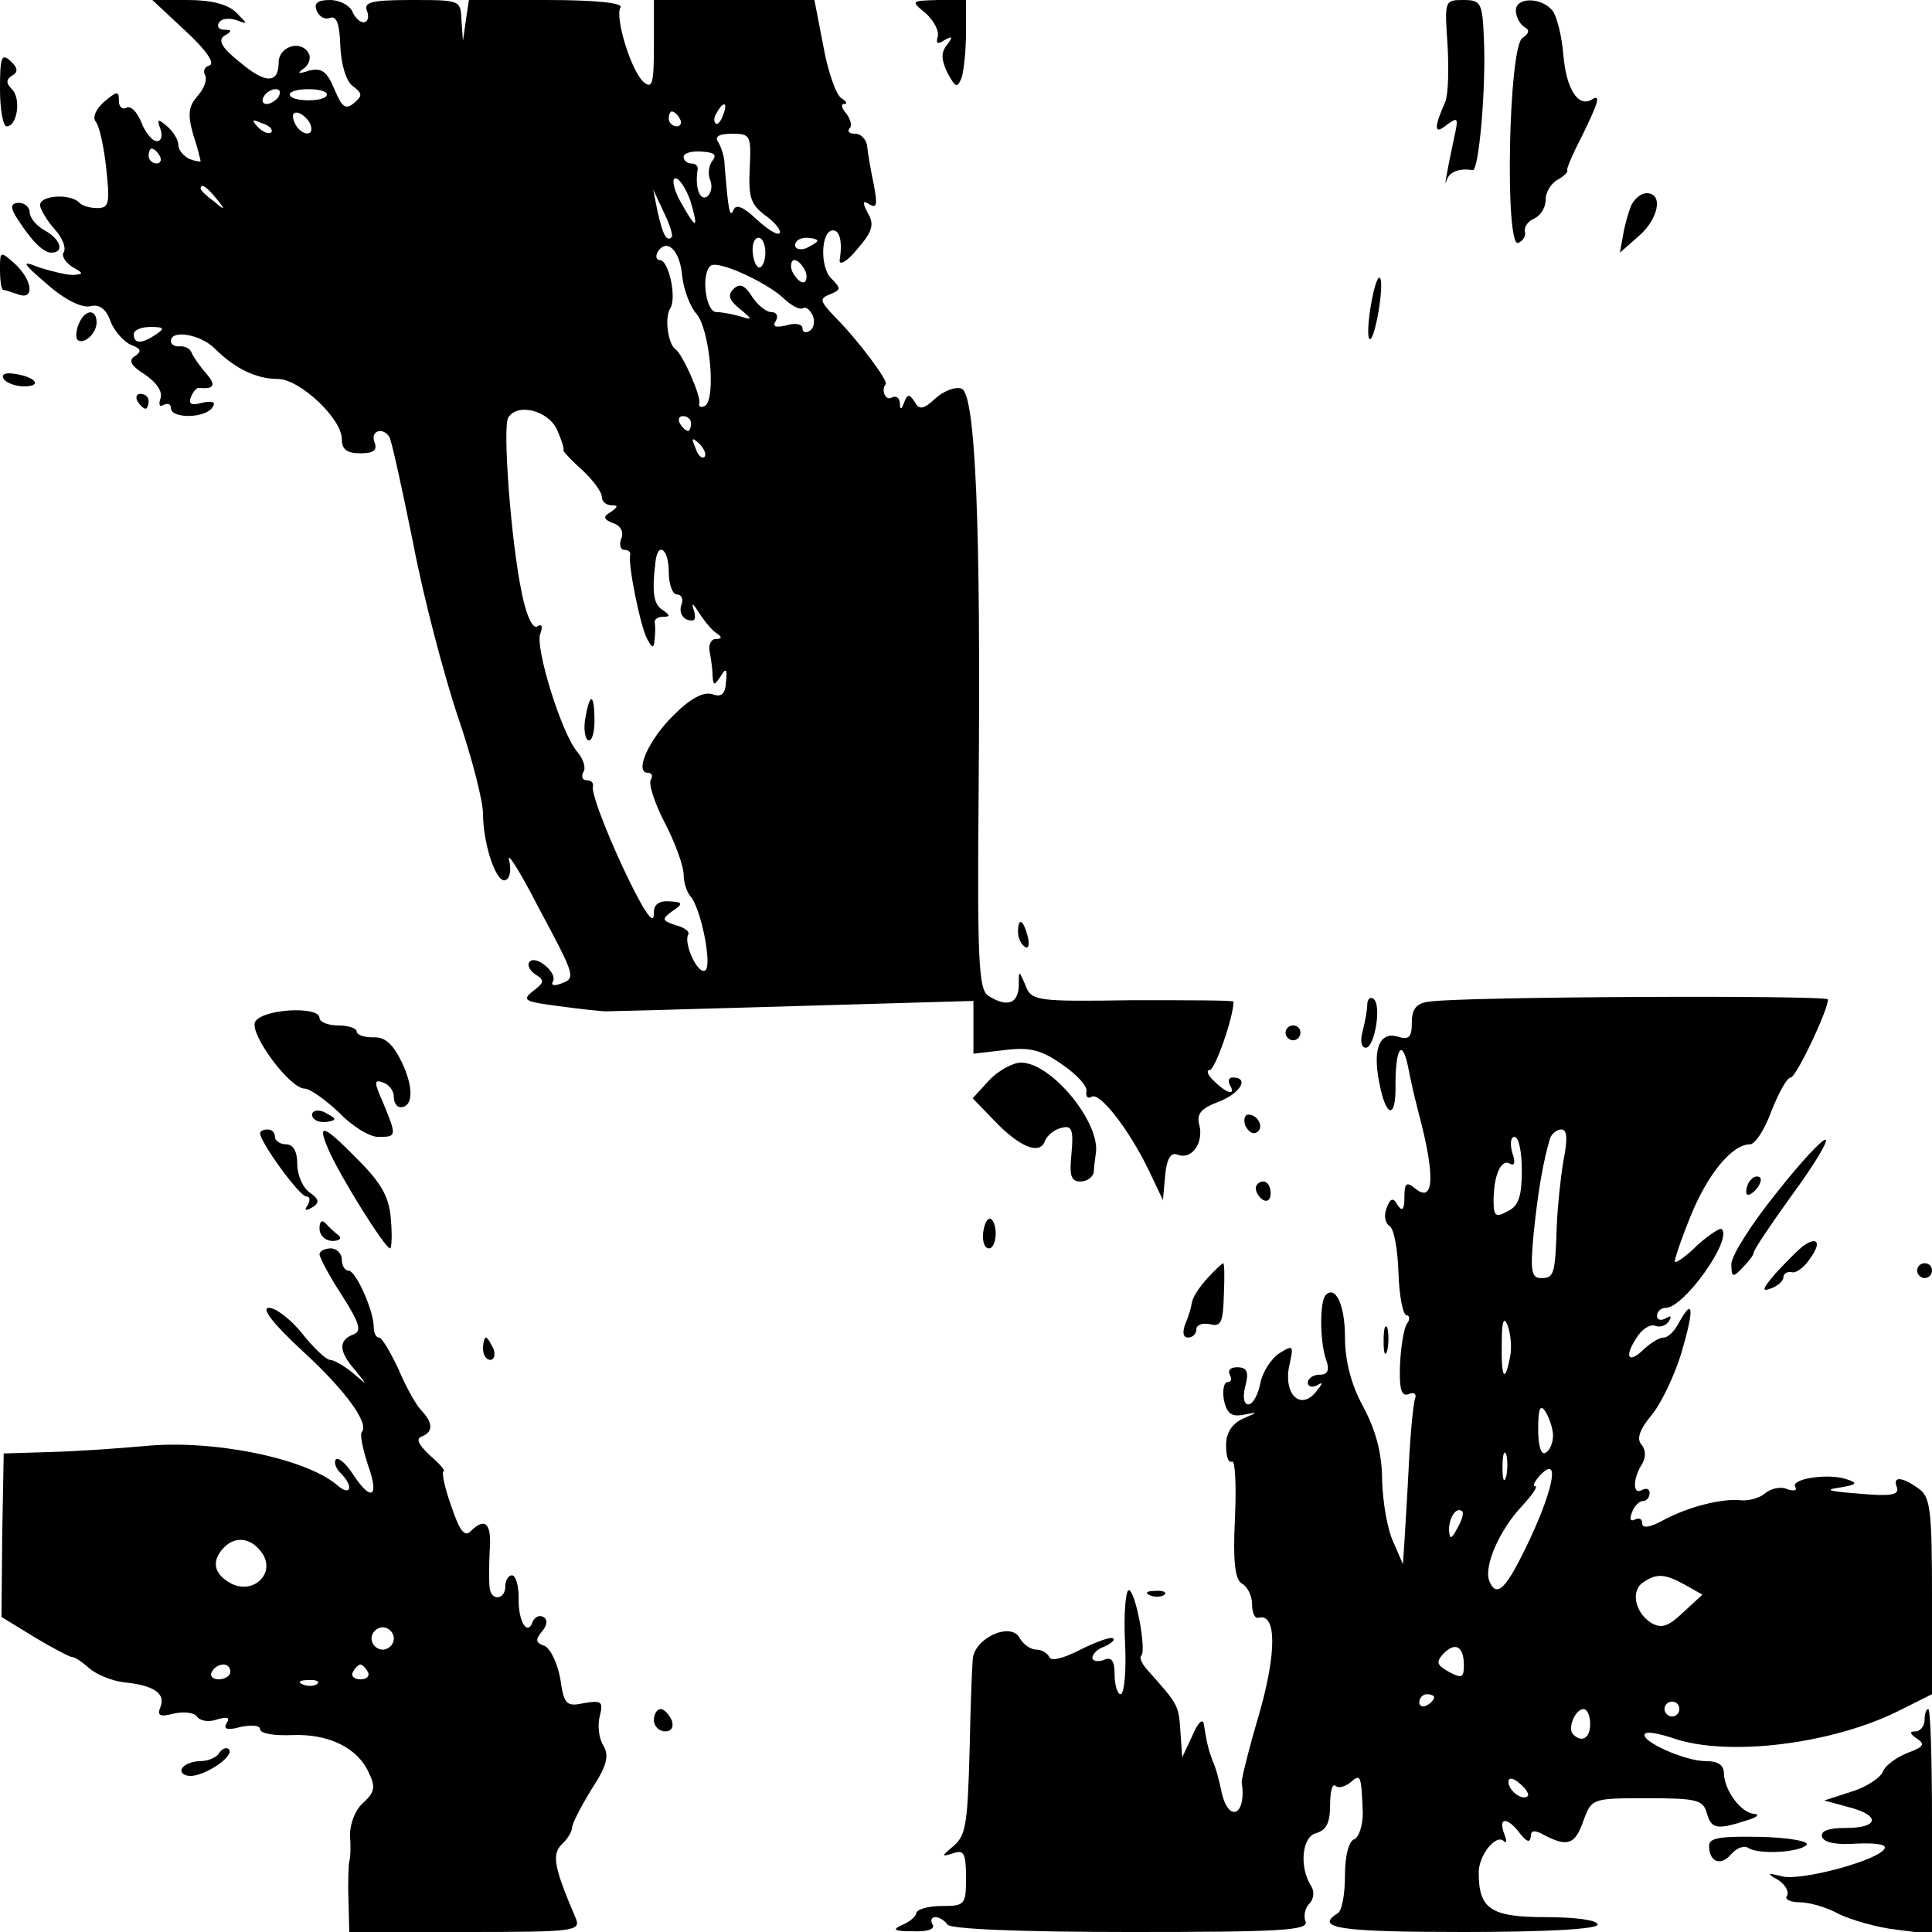 <?xml version="1.0" standalone="no"?>
<!DOCTYPE svg PUBLIC "-//W3C//DTD SVG 20010904//EN"
 "http://www.w3.org/TR/2001/REC-SVG-20010904/DTD/svg10.dtd">
<svg version="1.0" xmlns="http://www.w3.org/2000/svg"
 width="260pt" height="260pt" viewBox="0 0 260 260"
 preserveAspectRatio="xMidYMid meet">
<g transform="translate(0,260) scale(0.1,-0.1)"
fill="#000000" stroke="none">
<path d="M250 2558 c26 -24 40 -43 32 -46 -7 -2 -9 -8 -6 -13 3 -6 -1 -18 -10
-28 -12 -14 -14 -24 -6 -52 6 -18 10 -35 10 -36 0 -1 -7 0 -15 3 -8 4 -15 12
-15 19 0 7 -7 18 -15 25 -13 11 -14 10 -9 -4 3 -9 1 -16 -5 -16 -6 0 -16 12
-21 26 -6 14 -14 22 -20 19 -5 -3 -10 1 -10 9 0 14 -2 14 -20 -1 -11 -10 -16
-21 -11 -27 5 -6 11 -35 14 -63 5 -46 4 -53 -12 -53 -10 0 -21 3 -25 8 -13 12
-54 9 -52 -5 1 -6 10 -21 20 -32 10 -11 15 -24 12 -30 -4 -5 2 -14 11 -20 16
-9 16 -10 1 -11 -9 0 -29 5 -45 10 -25 10 -24 7 11 -23 24 -21 47 -32 58 -29
12 3 21 -4 27 -21 5 -13 18 -27 27 -31 14 -5 15 -9 6 -15 -10 -6 -6 -13 13
-25 16 -11 24 -23 21 -32 -3 -9 -1 -12 4 -9 6 3 10 1 10 -4 0 -15 47 -14 56 1
5 7 0 9 -14 6 -14 -4 -19 -2 -15 8 3 7 8 13 11 12 21 -2 23 4 9 20 -8 9 -17
22 -19 27 -2 6 -9 9 -15 9 -7 -1 -13 2 -13 7 0 16 40 9 59 -10 27 -27 56 -41
85 -41 29 0 86 -53 86 -81 0 -14 7 -19 25 -19 18 0 23 4 19 15 -6 15 11 21 20
7 3 -5 17 -69 32 -143 14 -74 42 -179 60 -233 19 -55 34 -114 34 -131 0 -42
19 -97 31 -89 6 3 7 15 4 27 -3 12 15 -16 39 -63 52 -97 51 -96 30 -104 -8 -3
-13 -2 -10 3 7 11 -22 36 -31 27 -4 -4 -1 -11 7 -17 13 -8 13 -11 -3 -23 -15
-12 -11 -14 35 -20 29 -4 58 -7 63 -7 6 0 119 3 253 7 l242 7 0 -35 0 -36 43
5 c33 4 49 0 77 -20 19 -13 34 -29 32 -36 -1 -7 2 -10 7 -7 11 7 51 -45 77
-99 l19 -40 3 33 c2 23 8 32 17 28 19 -7 35 16 29 40 -4 15 2 22 25 31 30 11
43 33 20 33 -5 0 -7 -4 -4 -10 9 -15 -4 -12 -21 5 -9 8 -11 15 -6 15 7 0 32
71 32 92 0 2 -61 2 -136 2 -130 -2 -136 -1 -144 20 -9 21 -9 21 -9 -1 -1 -24
-16 -29 -41 -13 -13 8 -15 48 -13 277 3 354 -4 533 -23 540 -8 3 -24 -3 -35
-13 -16 -15 -22 -16 -28 -5 -7 11 -10 11 -14 0 -4 -11 -6 -11 -6 -1 -1 7 -5
10 -11 7 -8 -5 -15 10 -8 18 4 4 -38 60 -66 88 -23 24 -24 27 -9 33 15 6 15 8
1 22 -15 16 -13 64 3 64 9 0 13 -15 9 -40 -1 -8 10 -2 23 14 21 24 24 34 15
49 -8 15 -7 18 2 12 10 -6 11 0 6 26 -4 19 -8 42 -9 52 -1 9 -8 17 -16 17 -8
0 -11 3 -8 7 4 3 2 12 -4 20 -6 7 -8 13 -3 13 5 0 3 4 -4 8 -7 5 -18 36 -24
70 l-12 62 -108 0 -108 0 0 -61 c0 -50 -2 -59 -13 -50 -17 13 -40 88 -32 101
4 6 -33 10 -99 10 l-105 0 -4 -27 -4 -28 -2 28 c-1 27 -2 27 -67 27 -55 0 -65
-3 -60 -15 3 -8 1 -15 -5 -15 -5 0 -12 7 -15 15 -4 8 -17 15 -30 15 -16 0 -22
-4 -18 -14 3 -8 11 -13 18 -10 9 3 13 -8 14 -38 1 -25 8 -48 17 -54 13 -10 13
-13 1 -23 -11 -9 -16 -5 -26 19 -10 24 -17 29 -34 25 -15 -5 -17 -4 -7 3 7 5
10 15 6 21 -11 18 -40 8 -40 -13 0 -29 -18 -29 -53 1 -24 19 -29 29 -20 35 11
6 10 8 0 8 -7 0 -11 4 -7 10 3 5 13 6 23 3 16 -6 16 -6 0 10 -11 11 -33 17
-65 17 l-48 0 45 -42z m125 -88 c-3 -5 -11 -10 -16 -10 -6 0 -7 5 -4 10 3 6
11 10 16 10 6 0 7 -4 4 -10z m65 3 c0 -5 -11 -8 -25 -8 -14 0 -25 3 -25 8 0 4
11 7 25 7 14 0 25 -3 25 -7z m533 -28 c-3 -9 -8 -14 -10 -11 -3 3 -2 9 2 15 9
16 15 13 8 -4z m-555 -13 c6 -18 -15 -14 -22 4 -4 10 -1 14 6 12 6 -2 14 -10
16 -16z m497 8 c3 -5 1 -10 -4 -10 -6 0 -11 5 -11 10 0 6 2 10 4 10 3 0 8 -4
11 -10z m-550 -18 c-3 -3 -11 0 -18 7 -9 10 -8 11 6 5 10 -3 15 -9 12 -12z
m644 -48 c-2 -39 1 -49 21 -64 14 -10 22 -21 19 -24 -3 -3 -17 6 -31 19 -18
17 -28 21 -31 12 -5 -11 -7 0 -12 63 0 8 -4 21 -8 28 -6 8 0 12 18 12 25 0 26
-2 24 -46z m-794 16 c3 -5 1 -10 -4 -10 -6 0 -11 5 -11 10 0 6 2 10 4 10 3 0
8 -4 11 -10z m744 -6 c-5 -6 -7 -18 -3 -27 3 -8 1 -18 -5 -22 -10 -5 -16 14
-12 38 0 4 -3 7 -9 7 -5 0 -10 4 -10 9 0 5 11 8 24 7 17 -1 21 -4 15 -12z
m-30 -54 c5 -16 8 -30 6 -30 -3 0 -11 14 -20 30 -9 17 -11 30 -6 30 5 0 14
-13 20 -30z m-638 3 c13 -16 12 -17 -3 -4 -10 7 -18 15 -18 17 0 8 8 3 21 -13z
m613 -52 c-7 -7 -12 3 -19 34 l-6 30 14 -30 c8 -16 13 -32 11 -34z m126 -21
c0 -11 -4 -20 -8 -20 -4 0 -8 9 -9 20 -1 11 2 20 8 20 5 0 9 -9 9 -20z m70 16
c0 -2 -7 -6 -15 -10 -8 -3 -15 -1 -15 4 0 6 7 10 15 10 8 0 15 -2 15 -4z
m-182 -47 c2 -19 11 -42 19 -51 18 -20 27 -114 12 -124 -5 -3 -9 -2 -8 3 3 9
-22 66 -32 73 -10 7 -15 43 -7 55 9 14 -2 65 -14 65 -5 0 -6 5 -3 11 12 19 30
3 33 -32z m135 -29 c11 -11 23 -17 27 -15 5 3 10 -2 14 -10 3 -8 1 -17 -4 -20
-6 -4 -10 -2 -10 3 0 6 -10 8 -22 4 -14 -3 -19 -2 -14 6 4 7 1 12 -6 12 -7 0
-19 10 -26 21 -10 16 -17 18 -25 10 -8 -8 -6 -15 9 -27 17 -14 17 -15 1 -10
-10 3 -25 6 -33 6 -14 0 -21 50 -8 62 8 9 72 -20 97 -42z m31 35 c3 -8 1 -15
-3 -15 -5 0 -11 7 -15 15 -3 8 -1 15 3 15 5 0 11 -7 15 -15z m-874 -85 c-19
-13 -30 -13 -30 0 0 6 10 10 23 10 18 0 19 -2 7 -10z m540 -129 c6 -14 10 -26
8 -27 -1 0 9 -12 25 -26 15 -14 27 -30 27 -37 0 -6 6 -11 13 -11 9 0 9 -2 -1
-9 -11 -6 -10 -10 3 -15 10 -3 15 -12 11 -21 -3 -8 -1 -15 4 -15 6 0 9 -3 8
-7 -3 -13 14 -97 23 -113 7 -13 9 -13 10 0 1 8 1 18 0 23 0 4 5 7 12 7 9 0 9
2 -1 9 -12 7 -15 22 -10 64 3 29 18 19 18 -13 0 -16 5 -30 11 -30 6 0 9 -6 6
-14 -3 -8 0 -17 8 -20 10 -3 12 0 9 12 -4 12 -2 11 7 -3 7 -11 17 -23 23 -27
8 -5 8 -8 -1 -8 -6 0 -10 -8 -8 -17 2 -10 4 -25 4 -33 1 -13 2 -13 11 0 7 12
9 10 7 -8 -1 -16 -6 -21 -19 -16 -12 3 -29 -6 -51 -28 -34 -33 -54 -78 -35
-78 5 0 7 -4 4 -9 -4 -5 5 -32 19 -59 14 -27 25 -58 25 -69 0 -10 4 -23 9 -29
14 -15 30 -94 20 -100 -10 -6 -29 36 -23 48 3 4 -5 10 -17 13 -18 6 -19 8 -4
19 15 10 14 12 -4 13 -14 1 -21 -4 -21 -15 0 -12 -4 -10 -15 8 -29 51 -71 151
-67 162 1 5 -3 8 -9 8 -5 0 -7 5 -4 11 4 5 0 18 -8 27 -21 24 -57 140 -50 159
4 10 2 14 -4 10 -6 -4 -15 15 -21 46 -14 66 -26 222 -18 235 12 20 54 10 66
-17z m180 9 c0 -5 -2 -10 -4 -10 -3 0 -8 5 -11 10 -3 6 -1 10 4 10 6 0 11 -4
11 -10z m18 -45 c-3 -3 -9 2 -12 12 -6 14 -5 15 5 6 7 -7 10 -15 7 -18z"/>
<path d="M788 1635 c-3 -14 -1 -28 3 -31 5 -3 9 9 9 25 0 38 -6 40 -12 6z"/>
<path d="M1246 2582 c11 -10 18 -24 16 -31 -3 -10 0 -11 9 -5 11 6 12 5 3 -7
-8 -10 -7 -20 1 -37 11 -20 13 -21 19 -7 3 9 6 37 6 61 l0 44 -37 0 c-37 -1
-38 -1 -17 -18z"/>
<path d="M1948 2540 c2 -33 1 -67 -3 -77 -16 -36 -15 -45 2 -31 15 11 16 10
10 -17 -11 -51 -14 -71 -10 -57 4 11 17 16 35 13 8 -1 18 108 15 176 -2 50 -4
53 -28 53 -25 0 -25 -1 -21 -60z"/>
<path d="M2040 2586 c0 -8 5 -18 11 -22 8 -4 7 -9 -2 -15 -19 -11 -24 -282 -6
-276 7 3 11 10 9 16 -1 6 5 14 13 17 8 4 15 14 15 25 0 10 7 22 16 27 9 5 15
11 13 13 -1 2 8 23 20 46 22 45 26 57 13 49 -18 -11 -34 14 -38 59 -2 26 -9
54 -15 61 -15 18 -49 18 -49 0z"/>
<path d="M0 2480 c0 -27 4 -50 9 -50 14 0 20 37 7 50 -8 8 -8 13 0 18 9 5 8
11 -2 20 -12 11 -14 5 -14 -38z"/>
<path d="M2195 2323 c-4 -10 -9 -28 -11 -41 l-4 -22 25 22 c27 23 34 58 11 58
-8 0 -17 -8 -21 -17z"/>
<path d="M20 2311 c19 -31 37 -51 49 -51 18 0 13 18 -9 30 -11 6 -20 17 -20
24 0 7 -7 13 -14 13 -11 0 -12 -5 -6 -16z"/>
<path d="M0 2237 c0 -15 2 -27 4 -27 2 0 11 -3 20 -6 23 -9 20 19 -4 41 -20
18 -20 17 -20 -8z"/>
<path d="M1845 2190 c-4 -23 -5 -44 -2 -46 3 -3 8 13 12 36 4 23 5 44 2 46 -3
3 -8 -13 -12 -36z"/>
<path d="M106 2164 c-4 -9 -4 -19 -2 -21 8 -8 26 8 26 23 0 19 -16 18 -24 -2z"/>
<path d="M5 2090 c3 -5 16 -10 27 -10 26 0 16 13 -13 17 -12 2 -18 -1 -14 -7z"/>
<path d="M185 2060 c3 -5 8 -10 11 -10 2 0 4 5 4 10 0 6 -5 10 -11 10 -5 0 -7
-4 -4 -10z"/>
<path d="M1370 1346 c0 -8 4 -17 9 -20 5 -4 7 3 4 14 -6 23 -13 26 -13 6z"/>
<path d="M1840 1248 c0 -7 -3 -23 -6 -35 -4 -13 -2 -23 4 -23 12 0 22 59 10
66 -4 3 -8 -1 -8 -8z"/>
<path d="M1923 1252 c-17 -2 -23 -10 -23 -28 0 -20 -4 -24 -19 -19 -24 7 -34
-16 -25 -61 9 -49 23 -51 22 -4 0 50 9 63 17 24 3 -16 10 -47 16 -69 21 -81
18 -115 -7 -94 -11 9 -14 7 -14 -12 0 -17 -3 -20 -9 -11 -6 11 -10 10 -15 -4
-4 -10 -2 -20 4 -24 6 -3 11 -32 12 -63 1 -31 6 -57 11 -57 4 0 5 -6 0 -12 -4
-7 -8 -32 -9 -56 -1 -32 2 -42 12 -38 7 3 11 0 8 -7 -2 -7 -6 -46 -8 -87 -2
-41 -5 -88 -6 -105 l-2 -30 -13 30 c-8 17 -14 53 -15 82 0 36 -8 67 -25 99
-17 31 -25 63 -25 95 0 43 -13 70 -26 56 -8 -8 -8 -60 0 -85 6 -16 3 -22 -8
-22 -9 0 -16 -5 -16 -11 0 -5 6 -7 13 -3 8 5 7 2 -2 -9 -21 -26 -44 -3 -36 35
6 27 6 29 -13 17 -11 -7 -23 -25 -26 -41 -3 -15 -10 -28 -16 -28 -6 0 -8 10
-4 25 5 19 2 25 -11 25 -9 0 -13 -4 -10 -10 3 -6 2 -10 -3 -10 -5 0 -7 -11 -5
-24 4 -18 10 -23 26 -20 21 4 21 4 0 -5 -15 -7 -23 -19 -23 -36 0 -15 3 -24 8
-22 4 3 6 -31 4 -75 -3 -59 0 -83 9 -89 8 -4 14 -17 14 -28 0 -12 4 -20 9 -18
24 6 24 -47 1 -128 -14 -47 -24 -88 -24 -93 7 -44 -17 -57 -27 -14 -3 15 -8
34 -12 42 -6 16 -8 25 -12 50 -1 8 -8 2 -15 -15 l-14 -30 -2 28 c-3 44 -1 40
-46 91 -7 8 -10 16 -7 18 7 8 -8 88 -17 88 -4 0 -7 -32 -5 -70 2 -39 -1 -70
-6 -70 -4 0 -8 12 -8 26 0 19 -4 25 -15 20 -8 -3 -15 -1 -15 3 0 5 7 12 16 15
9 4 15 9 12 11 -2 3 -22 -4 -44 -15 -23 -12 -40 -16 -42 -10 -2 5 -10 10 -17
10 -8 0 -18 7 -23 16 -12 22 -62 -1 -63 -30 -1 -12 -3 -64 -4 -116 -3 -111 -5
-121 -25 -137 -13 -11 -13 -12 3 -7 14 5 17 0 17 -32 0 -37 -1 -39 -32 -39
-18 0 -34 -4 -35 -10 -1 -5 -10 -12 -20 -16 -13 -6 -9 -8 15 -8 20 -1 31 3 27
9 -3 5 -2 10 4 10 5 0 13 -5 16 -10 4 -6 97 -10 247 -10 200 0 239 2 235 14
-3 7 -1 18 5 24 6 6 7 16 3 23 -17 26 -13 67 6 72 14 4 19 14 19 38 0 18 3 29
7 26 3 -4 12 -2 20 4 14 12 15 12 17 -41 0 -16 -5 -32 -11 -35 -8 -2 -13 -23
-13 -49 0 -25 -4 -48 -10 -51 -32 -20 5 -25 170 -25 113 0 180 4 180 10 0 6
-30 10 -70 10 -74 0 -90 11 -90 60 0 24 24 53 34 42 4 -3 4 1 0 11 -8 22 5 22
22 -1 9 -11 13 -12 14 -4 0 9 5 10 19 2 31 -16 41 -12 52 20 11 30 12 30 86
30 66 0 75 -2 80 -20 6 -21 13 -23 53 -10 14 4 19 8 11 9 -18 1 -40 31 -41 54
0 12 -8 17 -25 17 -28 0 -90 28 -81 37 3 3 19 0 37 -6 74 -26 217 -8 307 38
l42 21 0 132 c0 113 -2 133 -17 144 -23 17 -37 18 -30 2 3 -10 -9 -12 -52 -8
-39 3 -47 5 -26 8 24 4 26 6 11 11 -24 9 -77 1 -70 -10 3 -5 -2 -6 -11 -3 -8
4 -22 1 -30 -6 -7 -6 -22 -10 -32 -9 -25 3 -72 -9 -105 -27 -18 -10 -28 -11
-28 -4 0 6 -4 8 -10 5 -6 -3 -7 1 -4 9 3 9 10 16 15 16 5 0 9 5 9 11 0 5 -4 7
-10 4 -13 -8 -13 15 0 35 5 9 5 19 -1 26 -7 8 -2 21 14 40 13 16 31 54 40 84
17 58 16 75 -3 41 -6 -12 -15 -21 -21 -21 -6 0 -17 -7 -26 -15 -21 -21 -28
-12 -11 14 7 12 18 19 25 17 7 -3 15 0 19 6 4 7 3 8 -4 4 -7 -4 -12 -2 -12 3
0 6 5 11 12 11 24 0 90 92 75 106 -2 2 -16 -7 -32 -21 -15 -15 -29 -25 -31
-23 -1 2 8 29 21 61 23 57 56 97 80 97 7 0 20 20 29 45 10 25 21 45 26 45 7 0
50 90 50 105 0 6 -494 4 -537 -3z m181 -214 c-4 -24 -8 -63 -9 -88 -2 -66 -4
-70 -21 -70 -13 0 -15 9 -10 61 6 58 13 97 22 127 2 6 9 12 15 12 8 0 9 -12 3
-42z m-56 -13 c0 -34 -4 -48 -19 -55 -16 -9 -19 -7 -19 14 0 34 10 57 22 50 6
-4 8 2 3 15 -3 12 -2 21 3 21 6 0 10 -20 10 -45z m-16 -252 c-7 -36 -12 -27
-11 20 0 30 3 36 8 23 4 -11 6 -30 3 -43z m58 -105 c0 -9 -4 -20 -10 -23 -6
-4 -10 9 -10 32 0 28 3 34 10 23 5 -8 10 -23 10 -32z m-63 -55 c-3 -10 -5 -4
-5 12 0 17 2 24 5 18 2 -7 2 -21 0 -30z m32 -84 c-32 -68 -45 -81 -55 -56 -7
20 14 68 44 100 14 15 22 27 18 27 -4 0 -1 6 6 14 27 29 20 -14 -13 -85z m-98
14 c-8 -15 -10 -15 -11 -2 0 17 10 32 18 25 2 -3 -1 -13 -7 -23z m307 -76 l23
-13 -26 -24 c-20 -19 -29 -22 -43 -14 -22 14 -28 44 -10 55 18 12 29 11 56 -4z
m-298 -108 c0 -17 -3 -18 -20 -9 -16 9 -18 13 -8 24 16 17 28 11 28 -15z m-40
-43 c0 -3 -4 -8 -10 -11 -5 -3 -10 -1 -10 4 0 6 5 11 10 11 6 0 10 -2 10 -4z
m330 -16 c0 -5 -4 -10 -10 -10 -5 0 -10 5 -10 10 0 6 5 10 10 10 6 0 10 -4 10
-10z m-120 -20 c0 -19 -11 -26 -23 -14 -8 8 3 34 14 34 5 0 9 -9 9 -20z m-84
-97 c-7 -7 -26 7 -26 19 0 6 6 6 15 -2 9 -7 13 -15 11 -17z"/>
<path d="M343 1224 c-6 -17 47 -89 67 -89 7 0 28 -15 46 -32 17 -18 41 -33 53
-33 25 0 25 1 7 45 -13 29 -13 33 0 28 8 -3 14 -11 14 -19 0 -8 4 -14 9 -14
17 0 18 26 2 60 -12 25 -23 35 -39 34 -12 0 -22 3 -22 8 0 4 -11 8 -25 8 -14
0 -25 5 -25 10 0 17 -80 12 -87 -6z"/>
<path d="M1730 1210 c0 -5 5 -10 10 -10 6 0 10 5 10 10 0 6 -4 10 -10 10 -5 0
-10 -4 -10 -10z"/>
<path d="M1331 1146 l-22 -24 28 -29 c34 -36 62 -48 69 -29 3 8 13 16 22 18
14 4 17 -1 14 -34 -3 -30 -1 -38 12 -38 9 0 17 6 18 13 0 6 2 19 3 27 4 42
-61 120 -101 120 -11 0 -31 -11 -43 -24z"/>
<path d="M420 1100 c0 -6 7 -10 15 -10 8 0 15 2 15 4 0 2 -7 6 -15 10 -8 3
-15 1 -15 -4z"/>
<path d="M1676 1085 c4 -8 10 -12 15 -9 11 6 2 24 -11 24 -5 0 -7 -7 -4 -15z"/>
<path d="M350 1075 c0 -12 53 -85 62 -85 5 0 6 -5 2 -12 -5 -7 -3 -8 6 -3 10
6 10 11 -3 20 -10 7 -17 24 -17 39 0 16 -5 26 -15 26 -8 0 -15 5 -15 10 0 6
-4 10 -10 10 -5 0 -10 -2 -10 -5z"/>
<path d="M442 1053 c15 -35 76 -133 83 -133 2 0 3 18 1 39 -2 30 -13 49 -44
80 -47 48 -56 51 -40 14z"/>
<path d="M2391 995 c-34 -42 -61 -85 -61 -96 0 -18 2 -19 15 -5 8 8 15 17 15
20 0 4 23 38 51 77 28 38 49 72 46 75 -3 3 -33 -29 -66 -71z"/>
<path d="M2357 1013 c-4 -3 -7 -11 -7 -17 0 -6 5 -5 12 2 6 6 9 14 7 17 -3 3
-9 2 -12 -2z"/>
<path d="M1690 1001 c0 -6 5 -13 10 -16 6 -3 10 1 10 9 0 9 -4 16 -10 16 -5 0
-10 -4 -10 -9z"/>
<path d="M430 947 c0 -10 8 -17 18 -17 9 0 13 4 7 8 -5 4 -13 11 -17 16 -5 5
-8 2 -8 -7z"/>
<path d="M1323 940 c-1 -11 2 -20 8 -20 5 0 9 9 9 20 0 11 -4 20 -8 20 -4 0
-8 -9 -9 -20z"/>
<path d="M2425 922 c-5 -4 -21 -20 -35 -35 -18 -21 -20 -26 -7 -21 9 3 17 10
17 15 0 5 5 8 11 7 6 -2 18 7 26 20 15 21 8 29 -12 14z"/>
<path d="M430 912 c0 -4 13 -29 30 -55 25 -39 27 -49 15 -53 -20 -8 -19 -23 3
-48 17 -21 17 -21 -4 -3 -11 9 -25 17 -30 17 -5 0 -22 16 -37 35 -15 19 -36
35 -45 35 -11 0 5 -21 45 -58 59 -54 90 -98 80 -109 -3 -3 1 -22 8 -44 16 -44
5 -51 -20 -13 -9 14 -19 23 -23 20 -3 -4 0 -12 6 -18 19 -19 14 -33 -5 -16
-43 36 -168 61 -258 52 -33 -3 -89 -7 -125 -8 l-65 -2 -2 -110 -1 -110 44 -27
c25 -15 48 -27 51 -27 4 0 14 -7 23 -15 9 -8 30 -17 47 -19 40 -4 56 -15 49
-33 -5 -12 -1 -14 18 -9 14 3 28 1 31 -4 4 -6 16 -8 27 -4 14 4 18 3 13 -5 -5
-8 1 -10 19 -5 15 3 26 2 26 -3 0 -6 19 -9 43 -8 49 2 88 -17 103 -50 10 -20
8 -27 -7 -41 -11 -9 -18 -29 -18 -43 1 -14 1 -30 -1 -36 -1 -5 -2 -29 -1 -52
l1 -43 156 0 c145 0 156 1 149 18 -29 68 -33 86 -19 100 8 7 14 18 14 23 0 5
12 28 26 51 21 32 24 45 16 59 -6 9 -8 27 -5 39 5 20 3 22 -21 18 -24 -5 -27
-2 -32 33 -4 21 -13 40 -21 44 -12 4 -13 8 -4 19 8 9 8 17 2 20 -5 3 -11 0
-14 -6 -7 -21 -20 0 -19 32 0 16 -4 30 -9 30 -5 0 -9 -7 -9 -15 0 -18 -19 -20
-21 -2 -1 6 -1 29 0 50 3 37 -6 46 -26 26 -8 -8 -15 2 -26 35 -9 25 -13 46
-10 46 3 0 -5 10 -18 21 -16 15 -20 23 -11 26 15 6 15 18 -1 35 -7 7 -21 32
-31 56 -11 23 -22 42 -26 42 -4 0 -7 6 -7 14 0 22 -24 76 -34 76 -5 0 -9 7 -9
15 0 8 -7 15 -15 15 -8 0 -15 -4 -15 -8z m-76 -404 c16 -27 -14 -54 -43 -39
-24 13 -27 31 -9 49 16 16 38 12 52 -10z m176 -113 c0 -8 -7 -15 -15 -15 -8 0
-15 7 -15 15 0 8 7 15 15 15 8 0 15 -7 15 -15z m-220 -45 c0 -5 -7 -10 -16
-10 -8 0 -12 5 -9 10 3 6 10 10 16 10 5 0 9 -4 9 -10z m185 0 c3 -5 -1 -10
-10 -10 -9 0 -13 5 -10 10 3 6 8 10 10 10 2 0 7 -4 10 -10z m-68 -16 c-3 -3
-12 -4 -19 -1 -8 3 -5 6 6 6 11 1 17 -2 13 -5z"/>
<path d="M1625 880 c-11 -12 -20 -26 -21 -33 -1 -7 -5 -20 -9 -29 -4 -11 -3
-18 4 -18 6 0 11 5 11 11 0 6 8 9 18 7 15 -4 18 2 19 39 1 23 1 43 -1 43 -1 0
-11 -9 -21 -20z"/>
<path d="M2580 890 c0 -5 5 -10 10 -10 6 0 10 5 10 10 0 6 -4 10 -10 10 -5 0
-10 -4 -10 -10z"/>
<path d="M1862 795 c0 -16 2 -22 5 -12 2 9 2 23 0 30 -3 6 -5 -1 -5 -18z"/>
<path d="M650 785 c0 -8 4 -15 10 -15 5 0 7 7 4 15 -4 8 -8 15 -10 15 -2 0 -4
-7 -4 -15z"/>
<path d="M1548 453 c7 -3 16 -2 19 1 4 3 -2 6 -13 5 -11 0 -14 -3 -6 -6z"/>
<path d="M880 285 c0 -8 7 -15 15 -15 9 0 12 6 9 15 -4 8 -10 15 -15 15 -5 0
-9 -7 -9 -15z"/>
<path d="M2590 285 c0 -8 -6 -15 -12 -15 -9 0 -8 -3 2 -10 11 -7 9 -11 -13
-19 -15 -6 -30 -17 -33 -25 -3 -8 -22 -21 -42 -27 l-37 -12 33 -9 c43 -11 41
-28 -4 -28 -24 0 -34 -4 -32 -12 3 -8 20 -11 47 -9 25 1 41 -1 37 -7 -9 -16
-114 -44 -138 -37 -20 5 -21 4 -5 -5 9 -6 15 -15 12 -21 -4 -5 4 -9 17 -9 13
0 37 -7 53 -16 17 -8 51 -18 78 -21 l47 -6 0 152 c0 83 -2 151 -5 151 -3 0 -5
-7 -5 -15z"/>
<path d="M295 241 c-3 -6 -15 -11 -25 -11 -10 0 -22 -4 -25 -10 -3 -5 2 -10
12 -10 21 1 59 27 51 36 -3 3 -9 1 -13 -5z"/>
<path d="M2300 116 c0 -22 16 -28 30 -11 7 8 17 12 23 8 14 -9 68 -6 78 4 5 5
-23 10 -61 11 -55 1 -70 -1 -70 -12z"/>
</g>
</svg>
